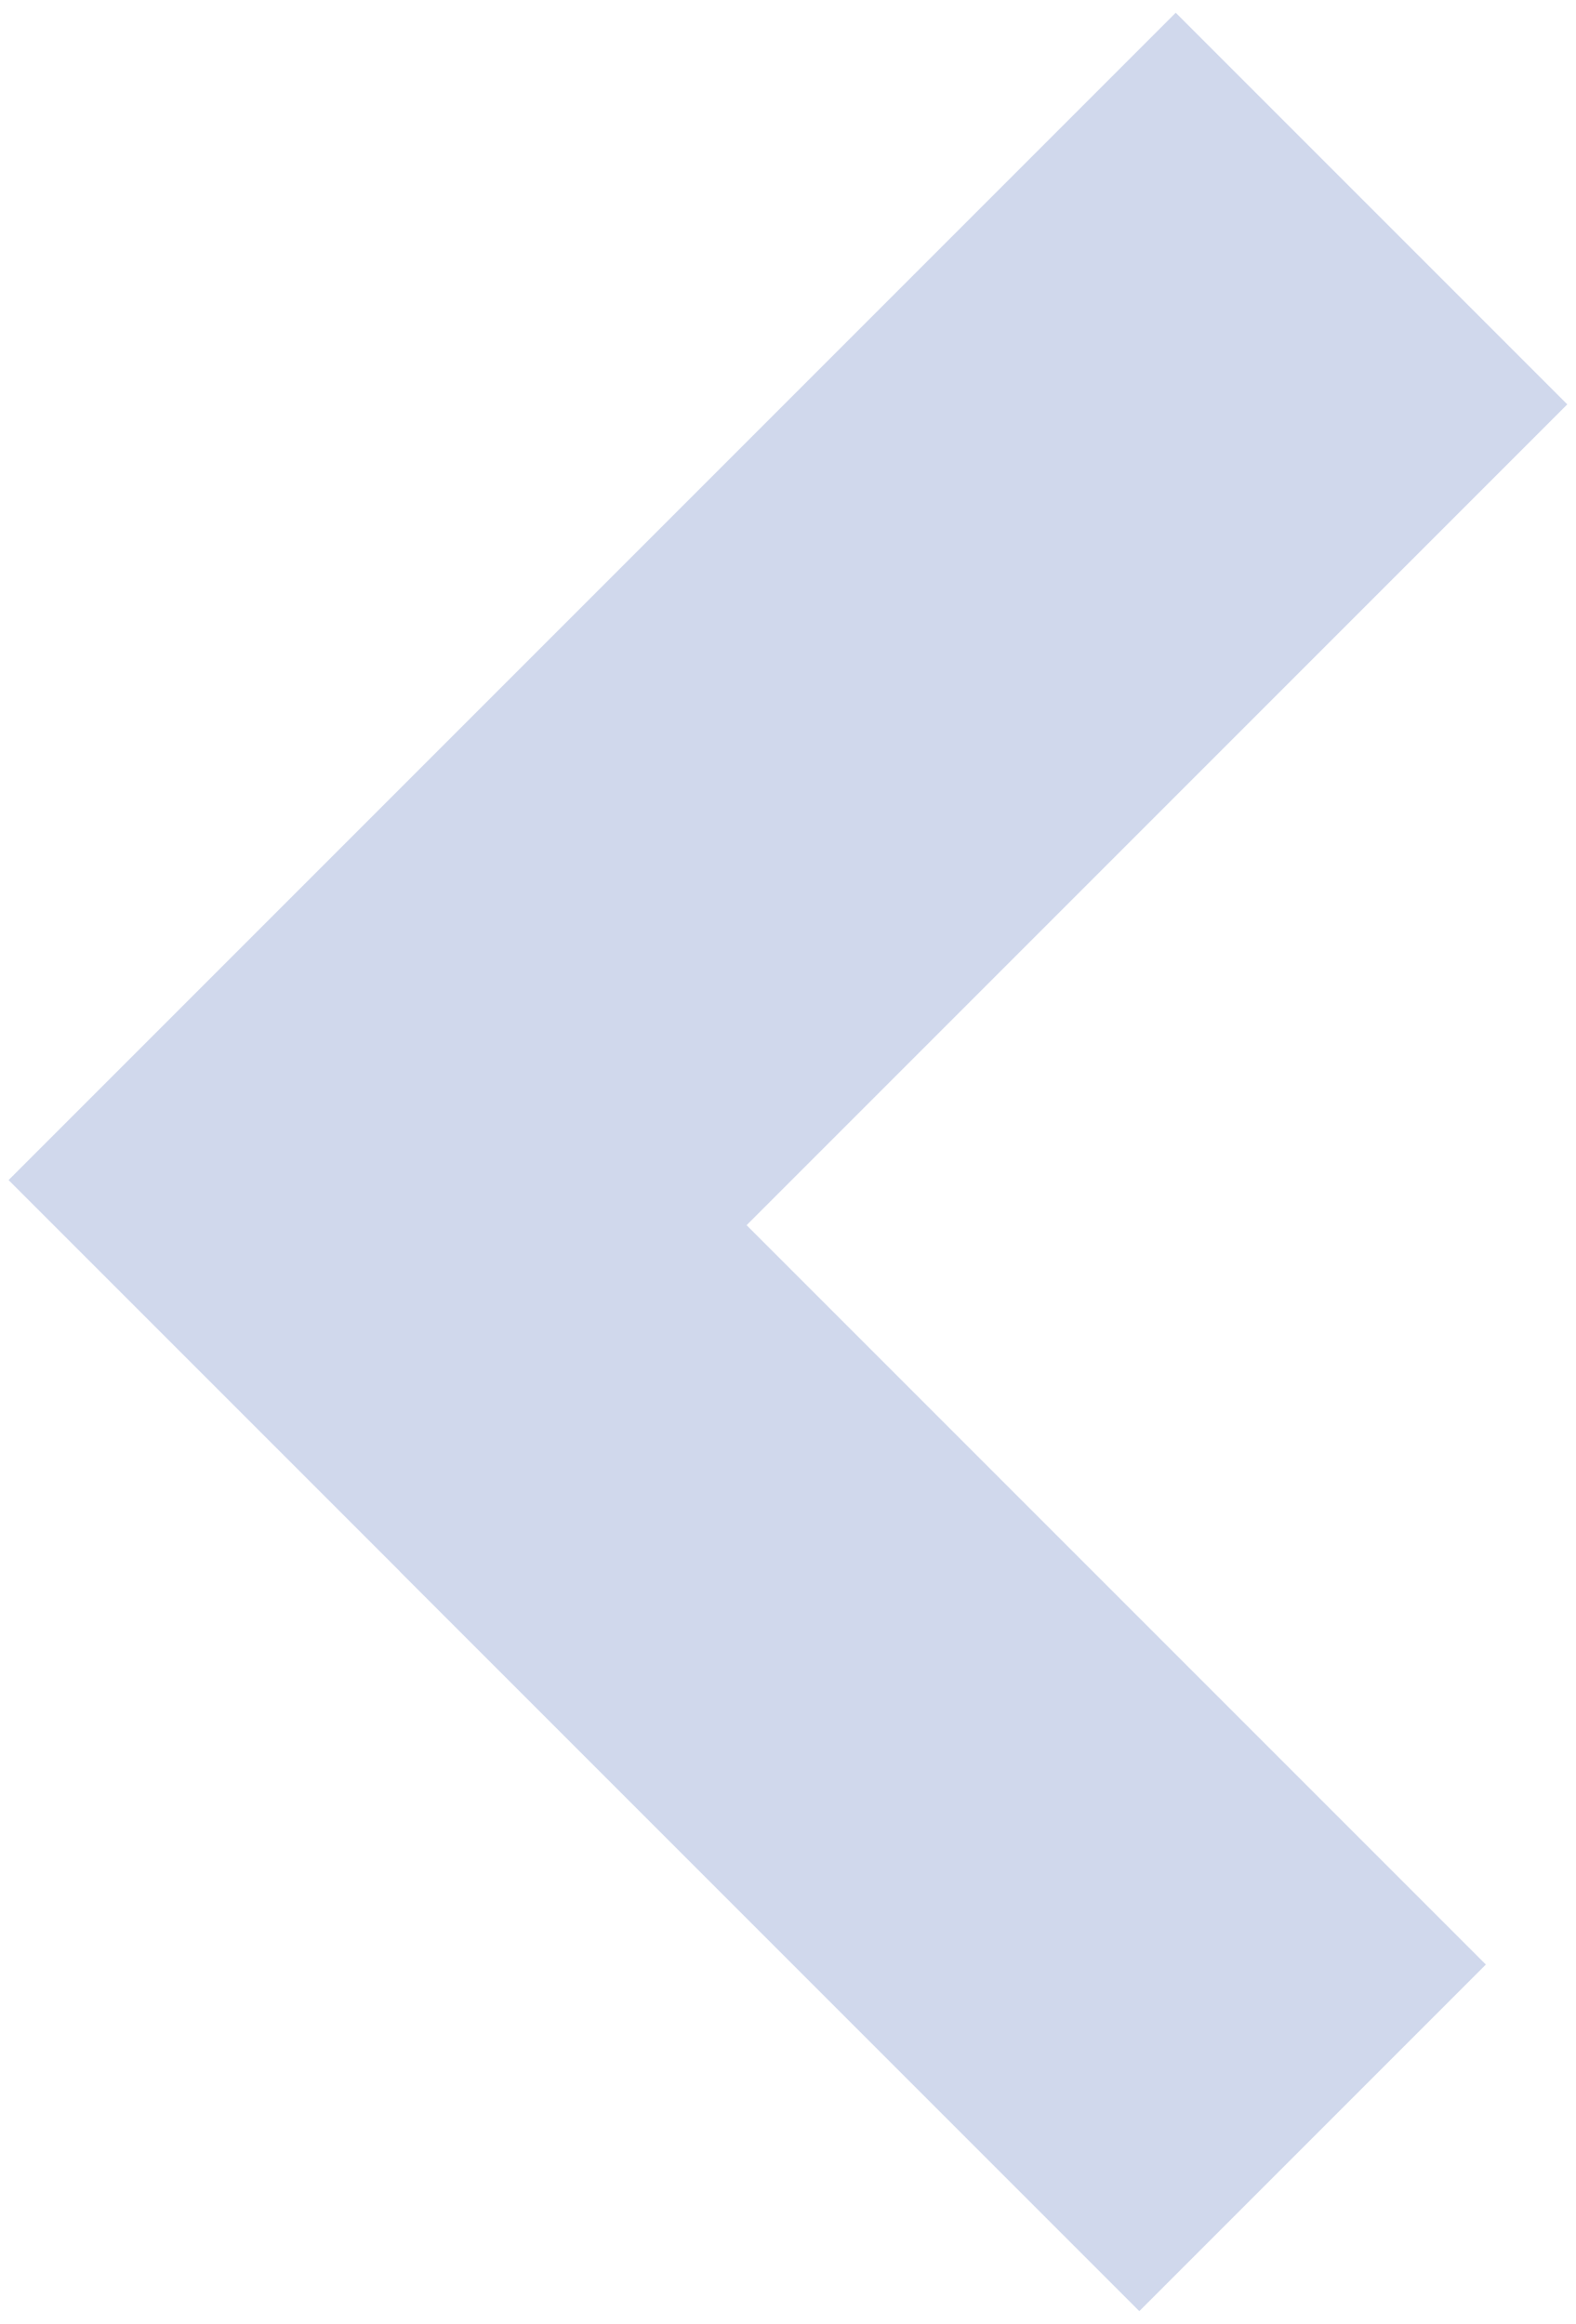 <?xml version="1.0" encoding="utf-8"?>
<!-- Generator: Adobe Illustrator 16.0.0, SVG Export Plug-In . SVG Version: 6.00 Build 0)  -->
<!DOCTYPE svg PUBLIC "-//W3C//DTD SVG 1.1//EN" "http://www.w3.org/Graphics/SVG/1.1/DTD/svg11.dtd">
<svg version="1.1" id="Layer_1" xmlns="http://www.w3.org/2000/svg" xmlns:xlink="http://www.w3.org/1999/xlink" x="0px" y="0px"
	 width="1872px" height="2760px" viewBox="0 0 1872 2760" enable-background="new 0 0 1872 2760" xml:space="preserve">
<rect x="-44.338" y="611.945" transform="matrix(0.707 -0.707 0.707 0.707 -391.11 937.506)" opacity="0.31" fill="#6A82C2" width="1960.906" height="657.839"/>
<rect x="829.286" y="1478.993" transform="matrix(0.707 -0.707 0.707 0.707 -1156.788 1407.318)" opacity="0.31" fill="#6A82C2" width="582.207" height="1242.064"/>
</svg>
